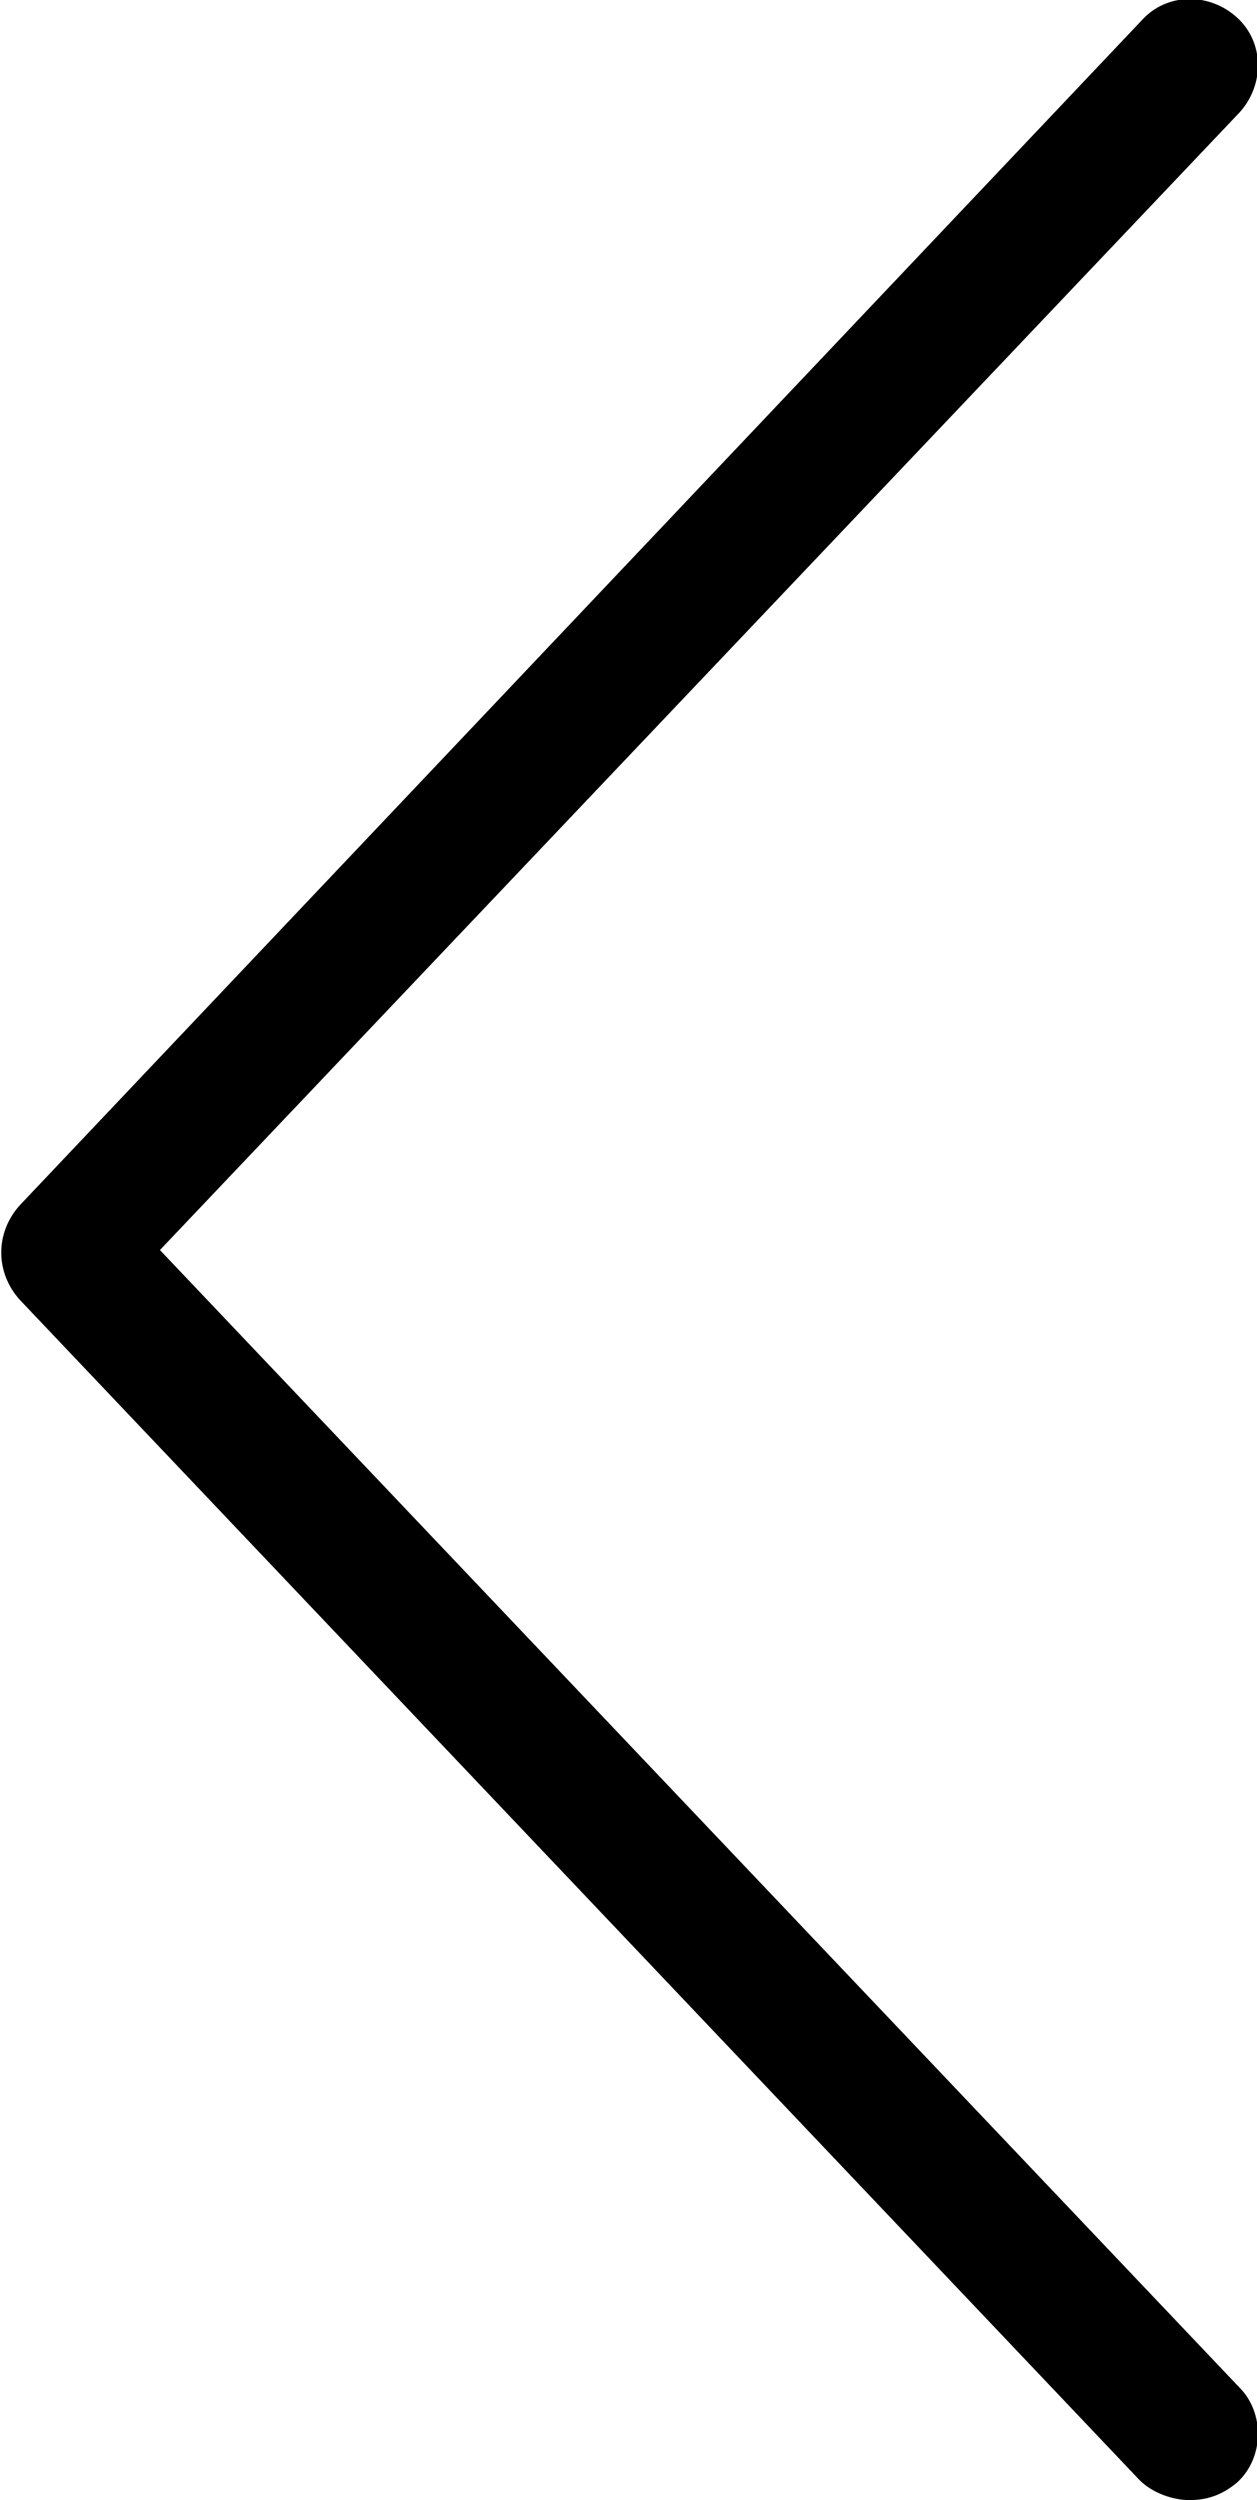 <svg xmlns="http://www.w3.org/2000/svg" baseProfile="tiny" viewBox="0 0 50.3 100"><path fill="#000" d="M45.6 99.2L.8 52c-1-1.1-1-2.7 0-3.8L45.7.8c1-1.1 2.7-1.1 3.8-.1 1.1 1 1.1 2.7.1 3.8L6.4 50l43.2 45.5c1 1 1 2.8-.1 3.8-.6.5-1.2.7-1.9.7s-1.5-.3-2-.8z"/></svg>